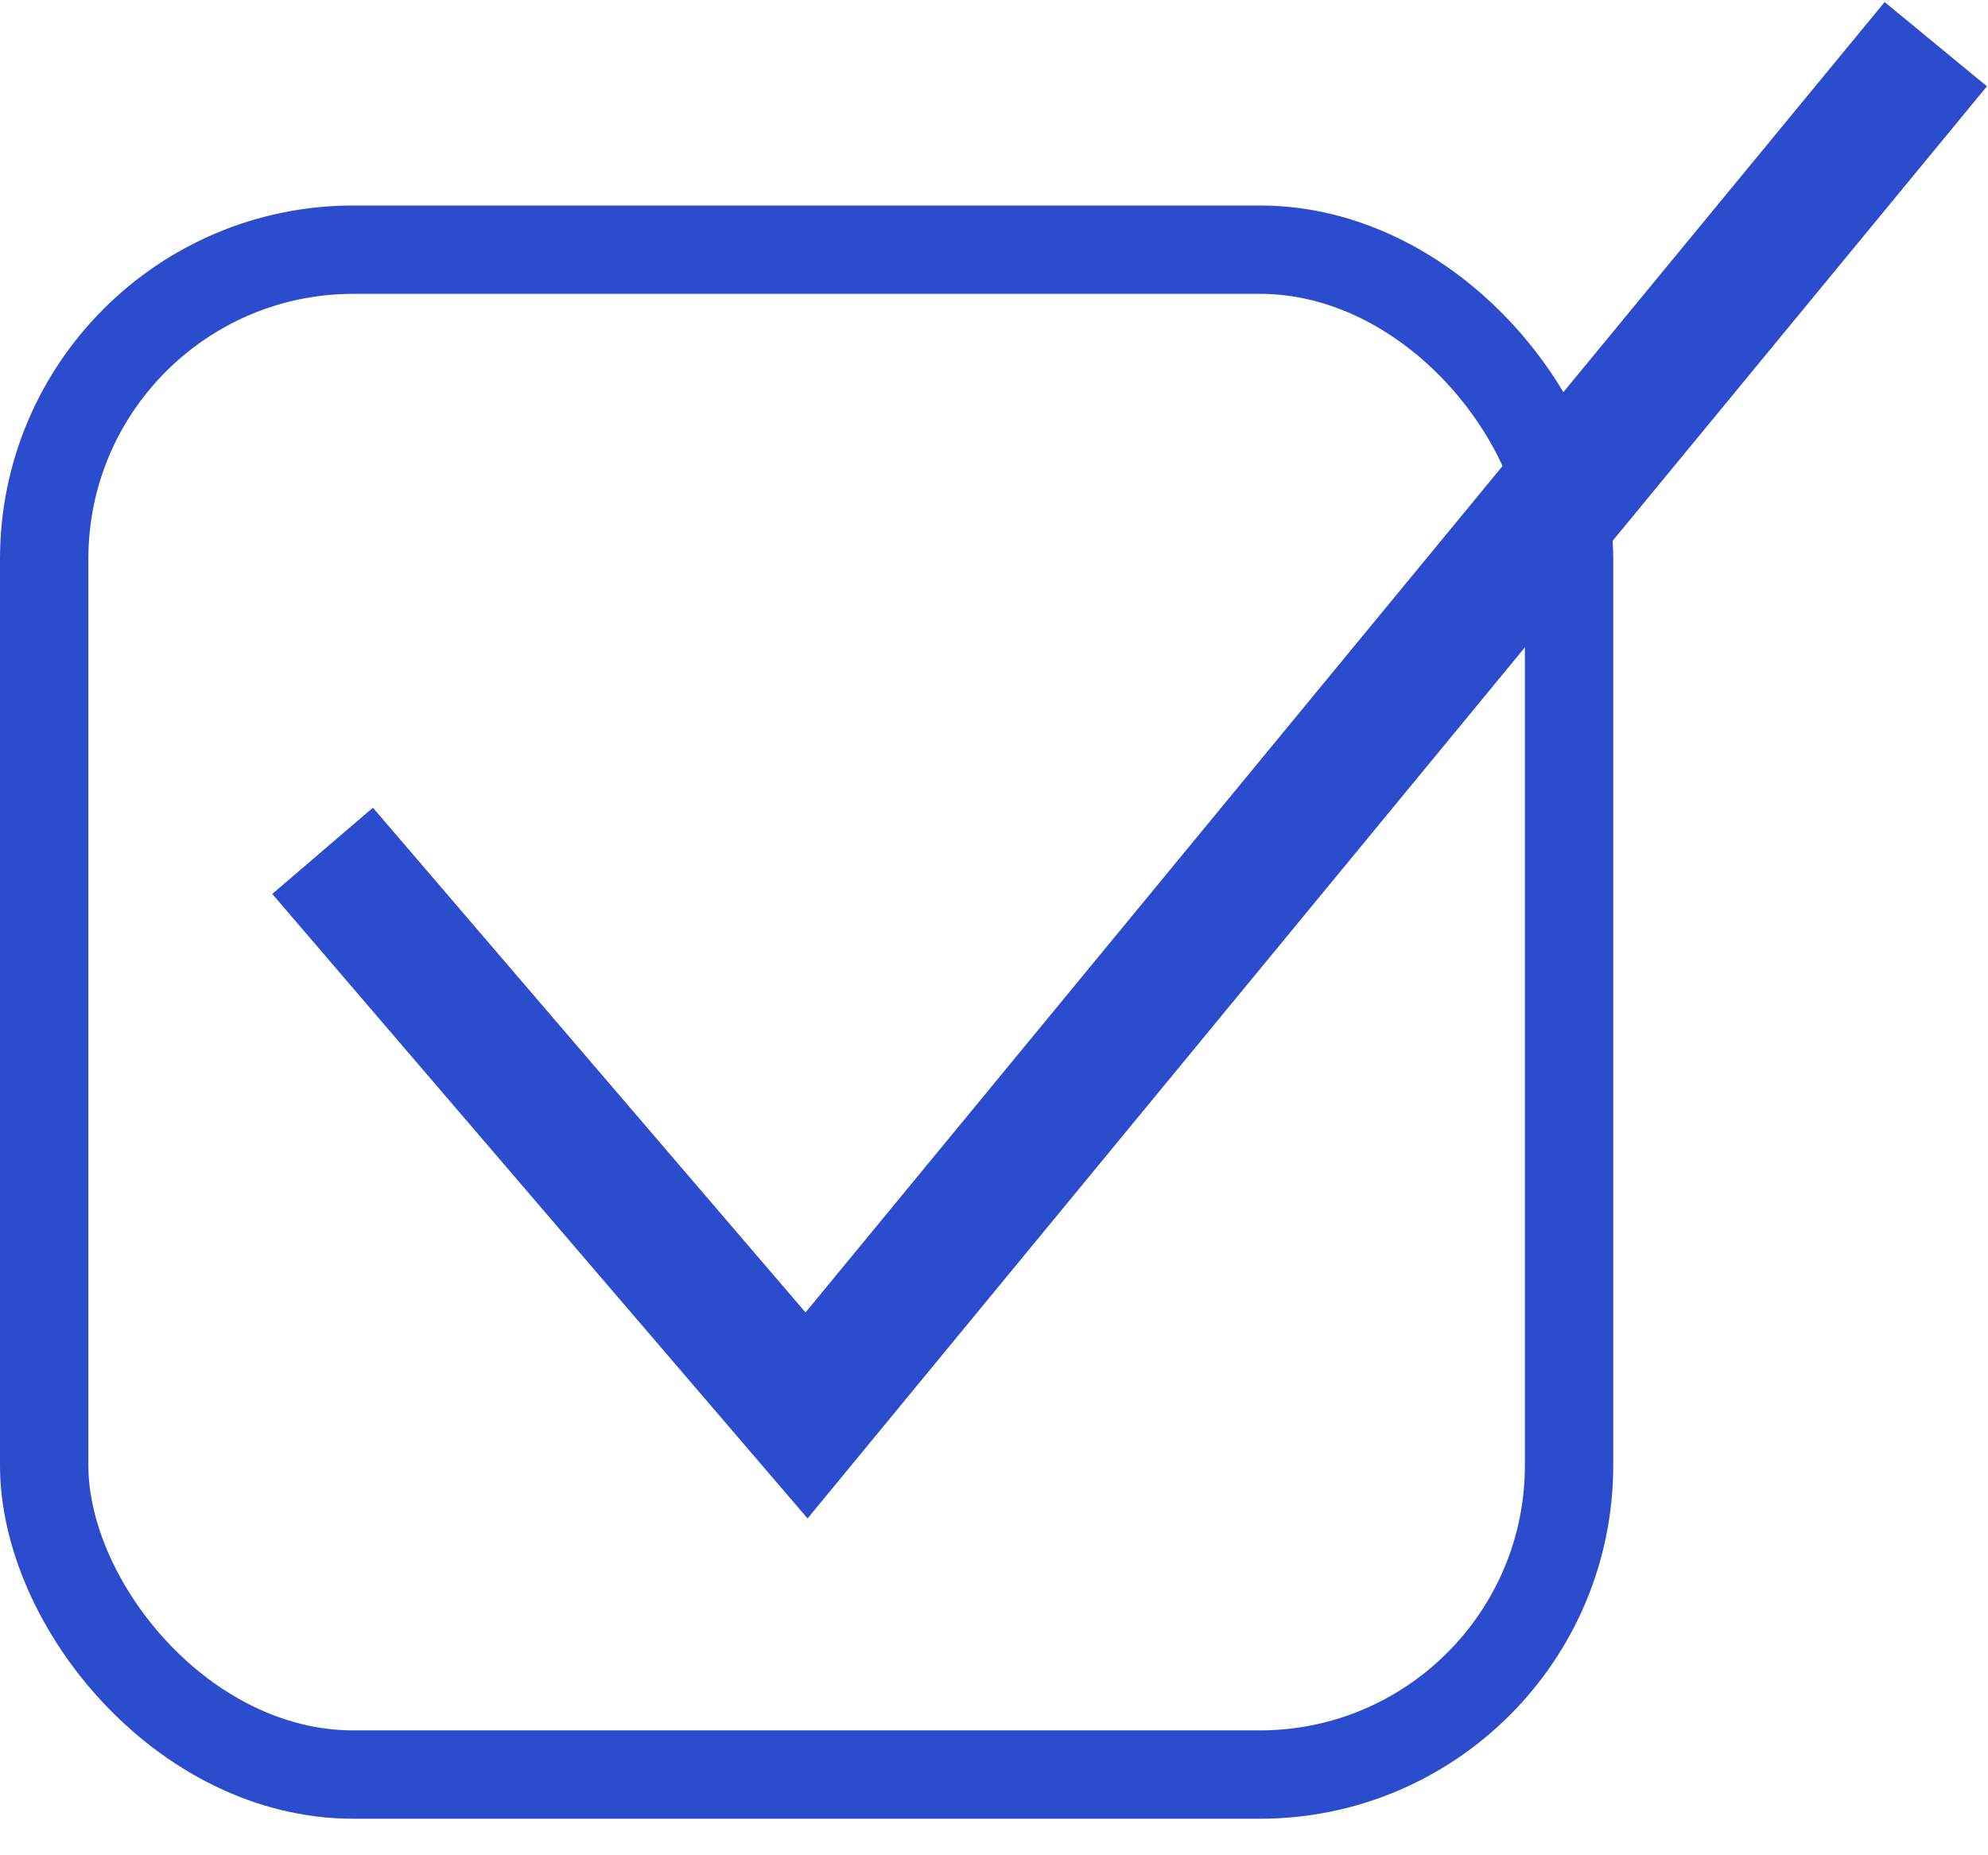 <?xml version="1.0" encoding="UTF-8"?> <svg xmlns="http://www.w3.org/2000/svg" width="45" height="42" viewBox="0 0 45 42" fill="none"> <rect x="1" y="5.652" width="34.517" height="34.521" rx="7" stroke="#2A4CCD" stroke-width="2"></rect> <path d="M7.302 19.261L18.257 32.043L43.818 1" stroke="#2A4CCD" stroke-width="3"></path> </svg> 